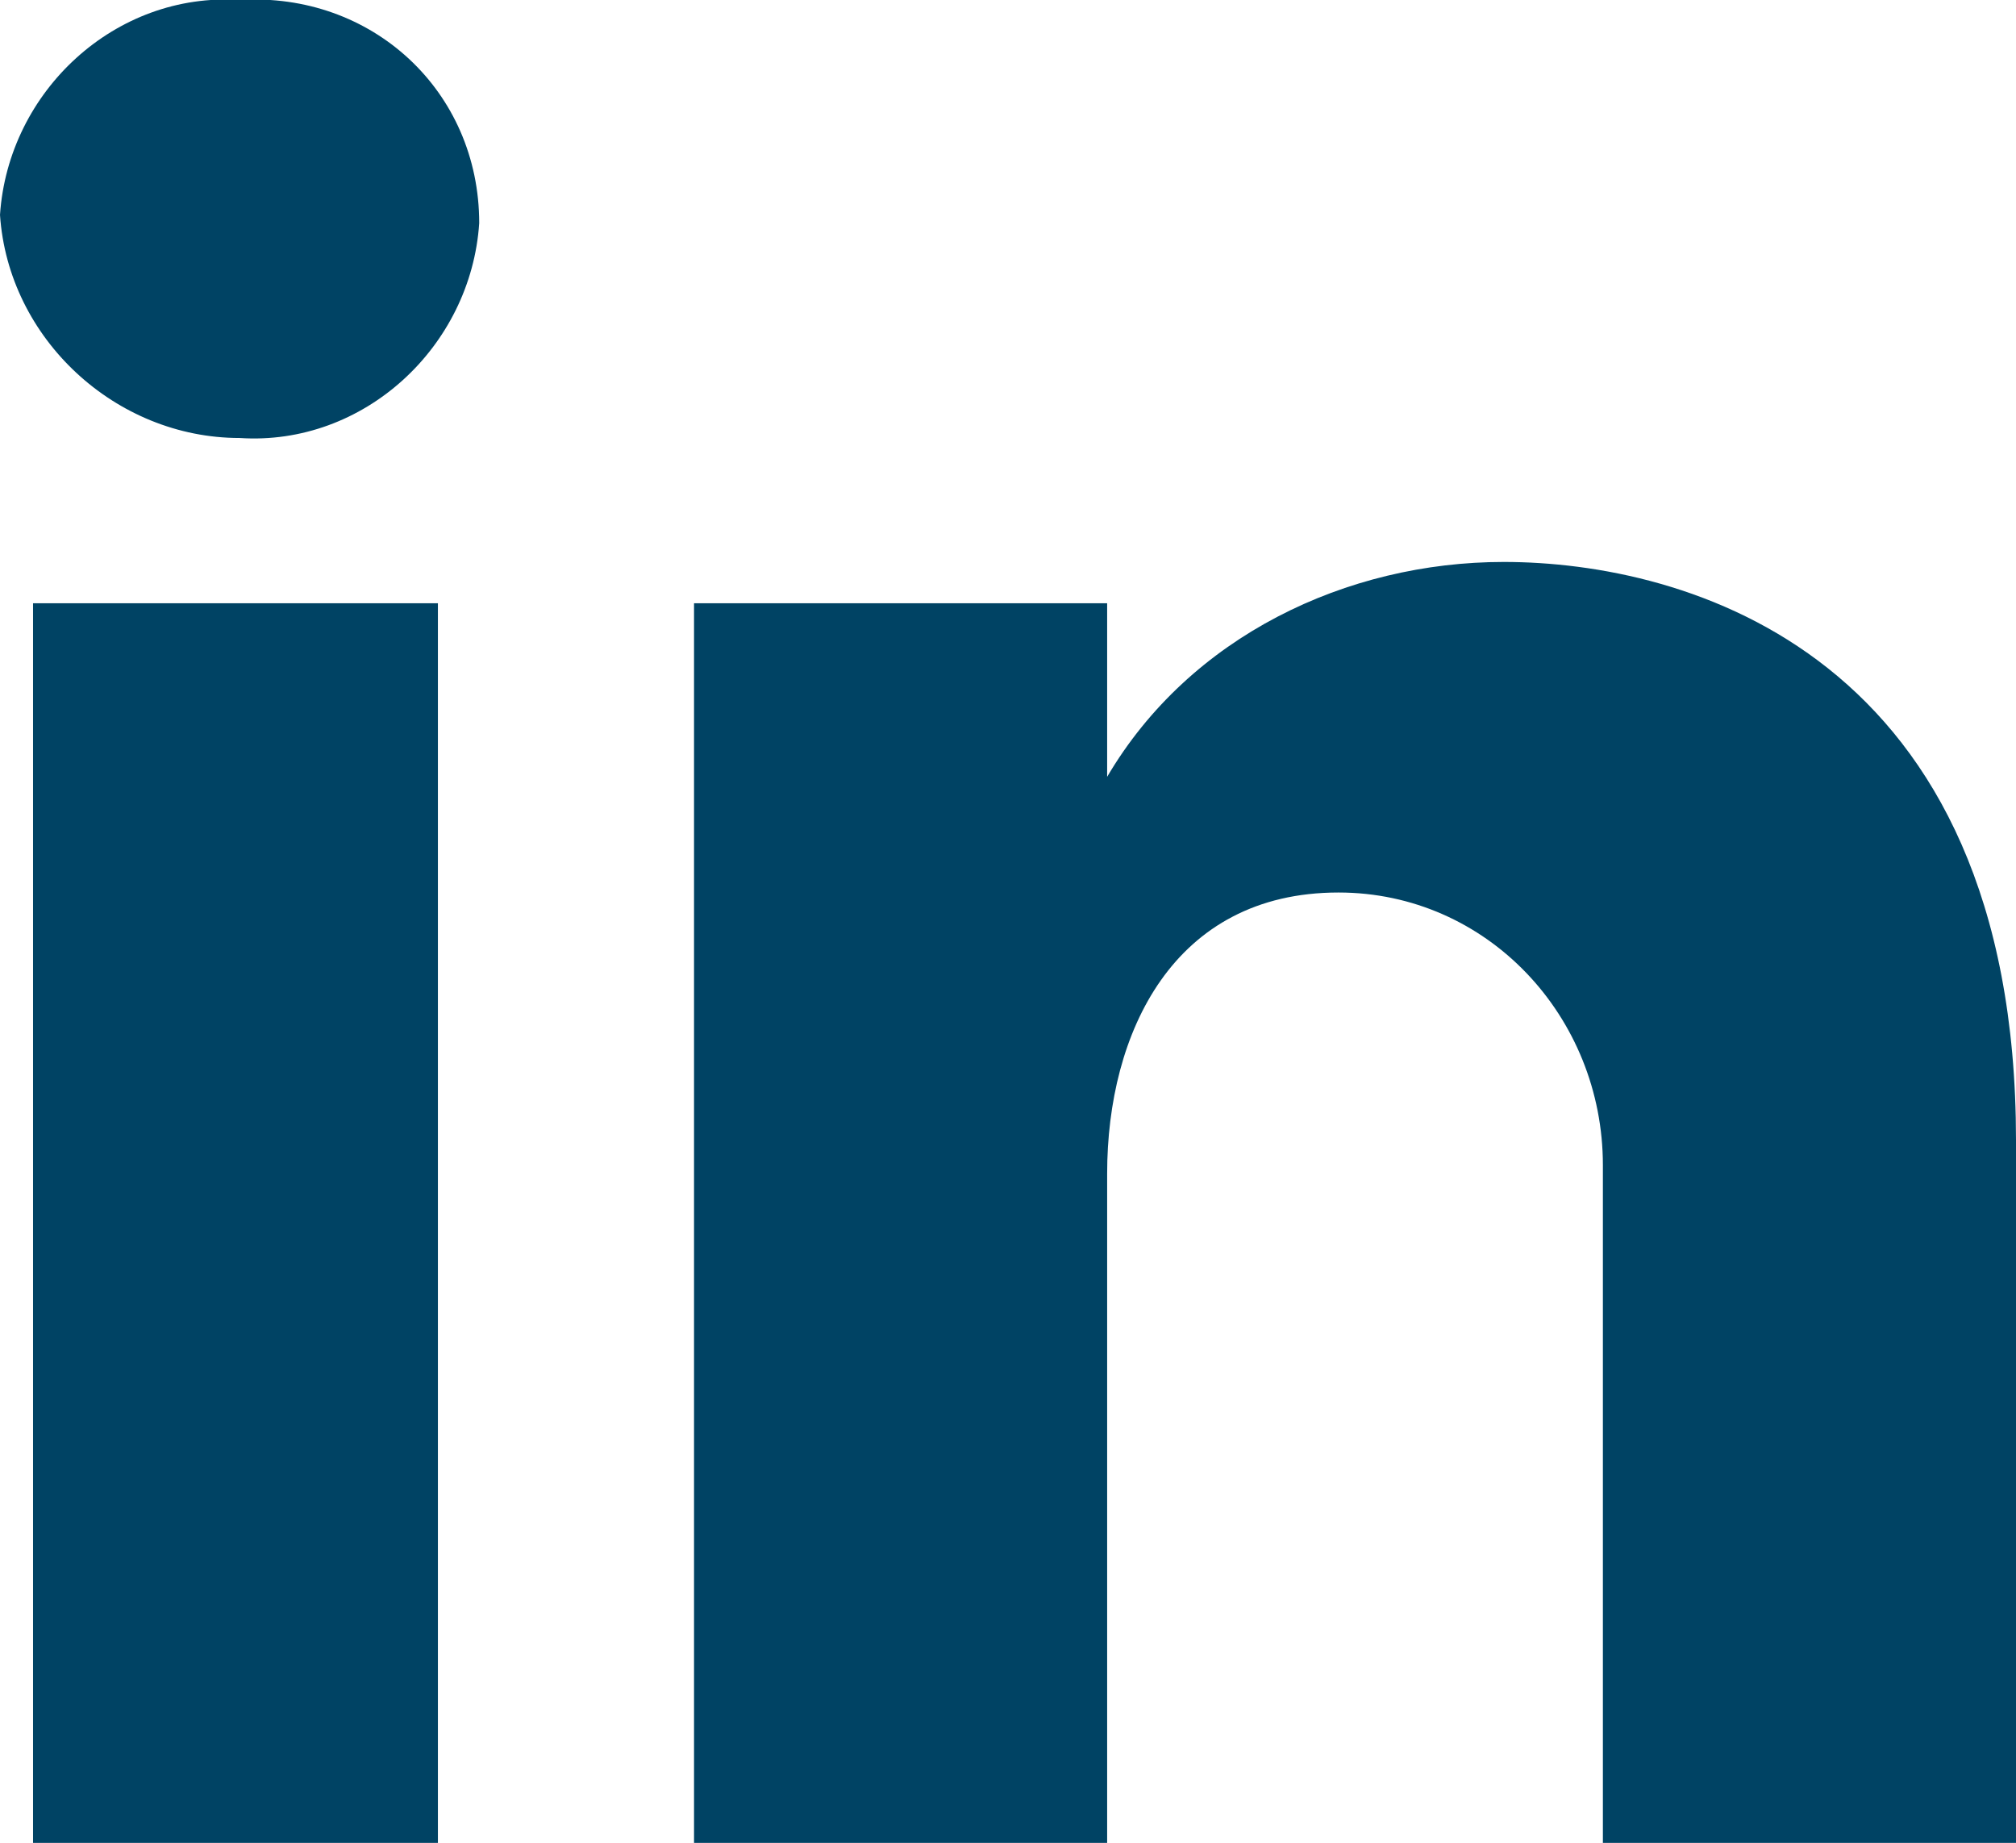 <?xml version="1.0" encoding="utf-8"?>
<!-- Generator: Adobe Illustrator 27.8.1, SVG Export Plug-In . SVG Version: 6.00 Build 0)  -->
<svg version="1.1" id="Layer_1" xmlns="http://www.w3.org/2000/svg" xmlns:xlink="http://www.w3.org/1999/xlink" x="0px" y="0px"
	 viewBox="0 0 24.4 22.3" style="enable-background:new 0 0 24.4 22.3;" xml:space="preserve">
<style type="text/css">
	.st0{fill:#004364;}
</style>
<path id="Path" class="st0" d="M0.4,7.3h4.9v15H0.4V7.3z"/>
<path id="Path-2" class="st0" d="M18.2,6.8c-1.9,0-3.8,0.9-4.8,2.6V7.3H8.4v15h5v-8.1c0-1.7,0.8-3.4,2.8-3.4c1.8,0,3.2,1.5,3.2,3.3
	c0,0,0,0.1,0,0.1v8.1h5v-8.5C24.4,7.9,20.4,6.8,18.2,6.8z"/>
<path id="Path-3" class="st0" d="M2.9,0C1.4-0.1,0.1,1.1,0,2.6c0,0,0,0,0,0c0.1,1.5,1.4,2.7,2.9,2.7c0,0,0,0,0,0
	c1.5,0.1,2.8-1.1,2.9-2.6c0,0,0,0,0,0C5.8,1.1,4.5-0.1,2.9,0C3,0,3,0,2.9,0L2.9,0z"/>
</svg>

